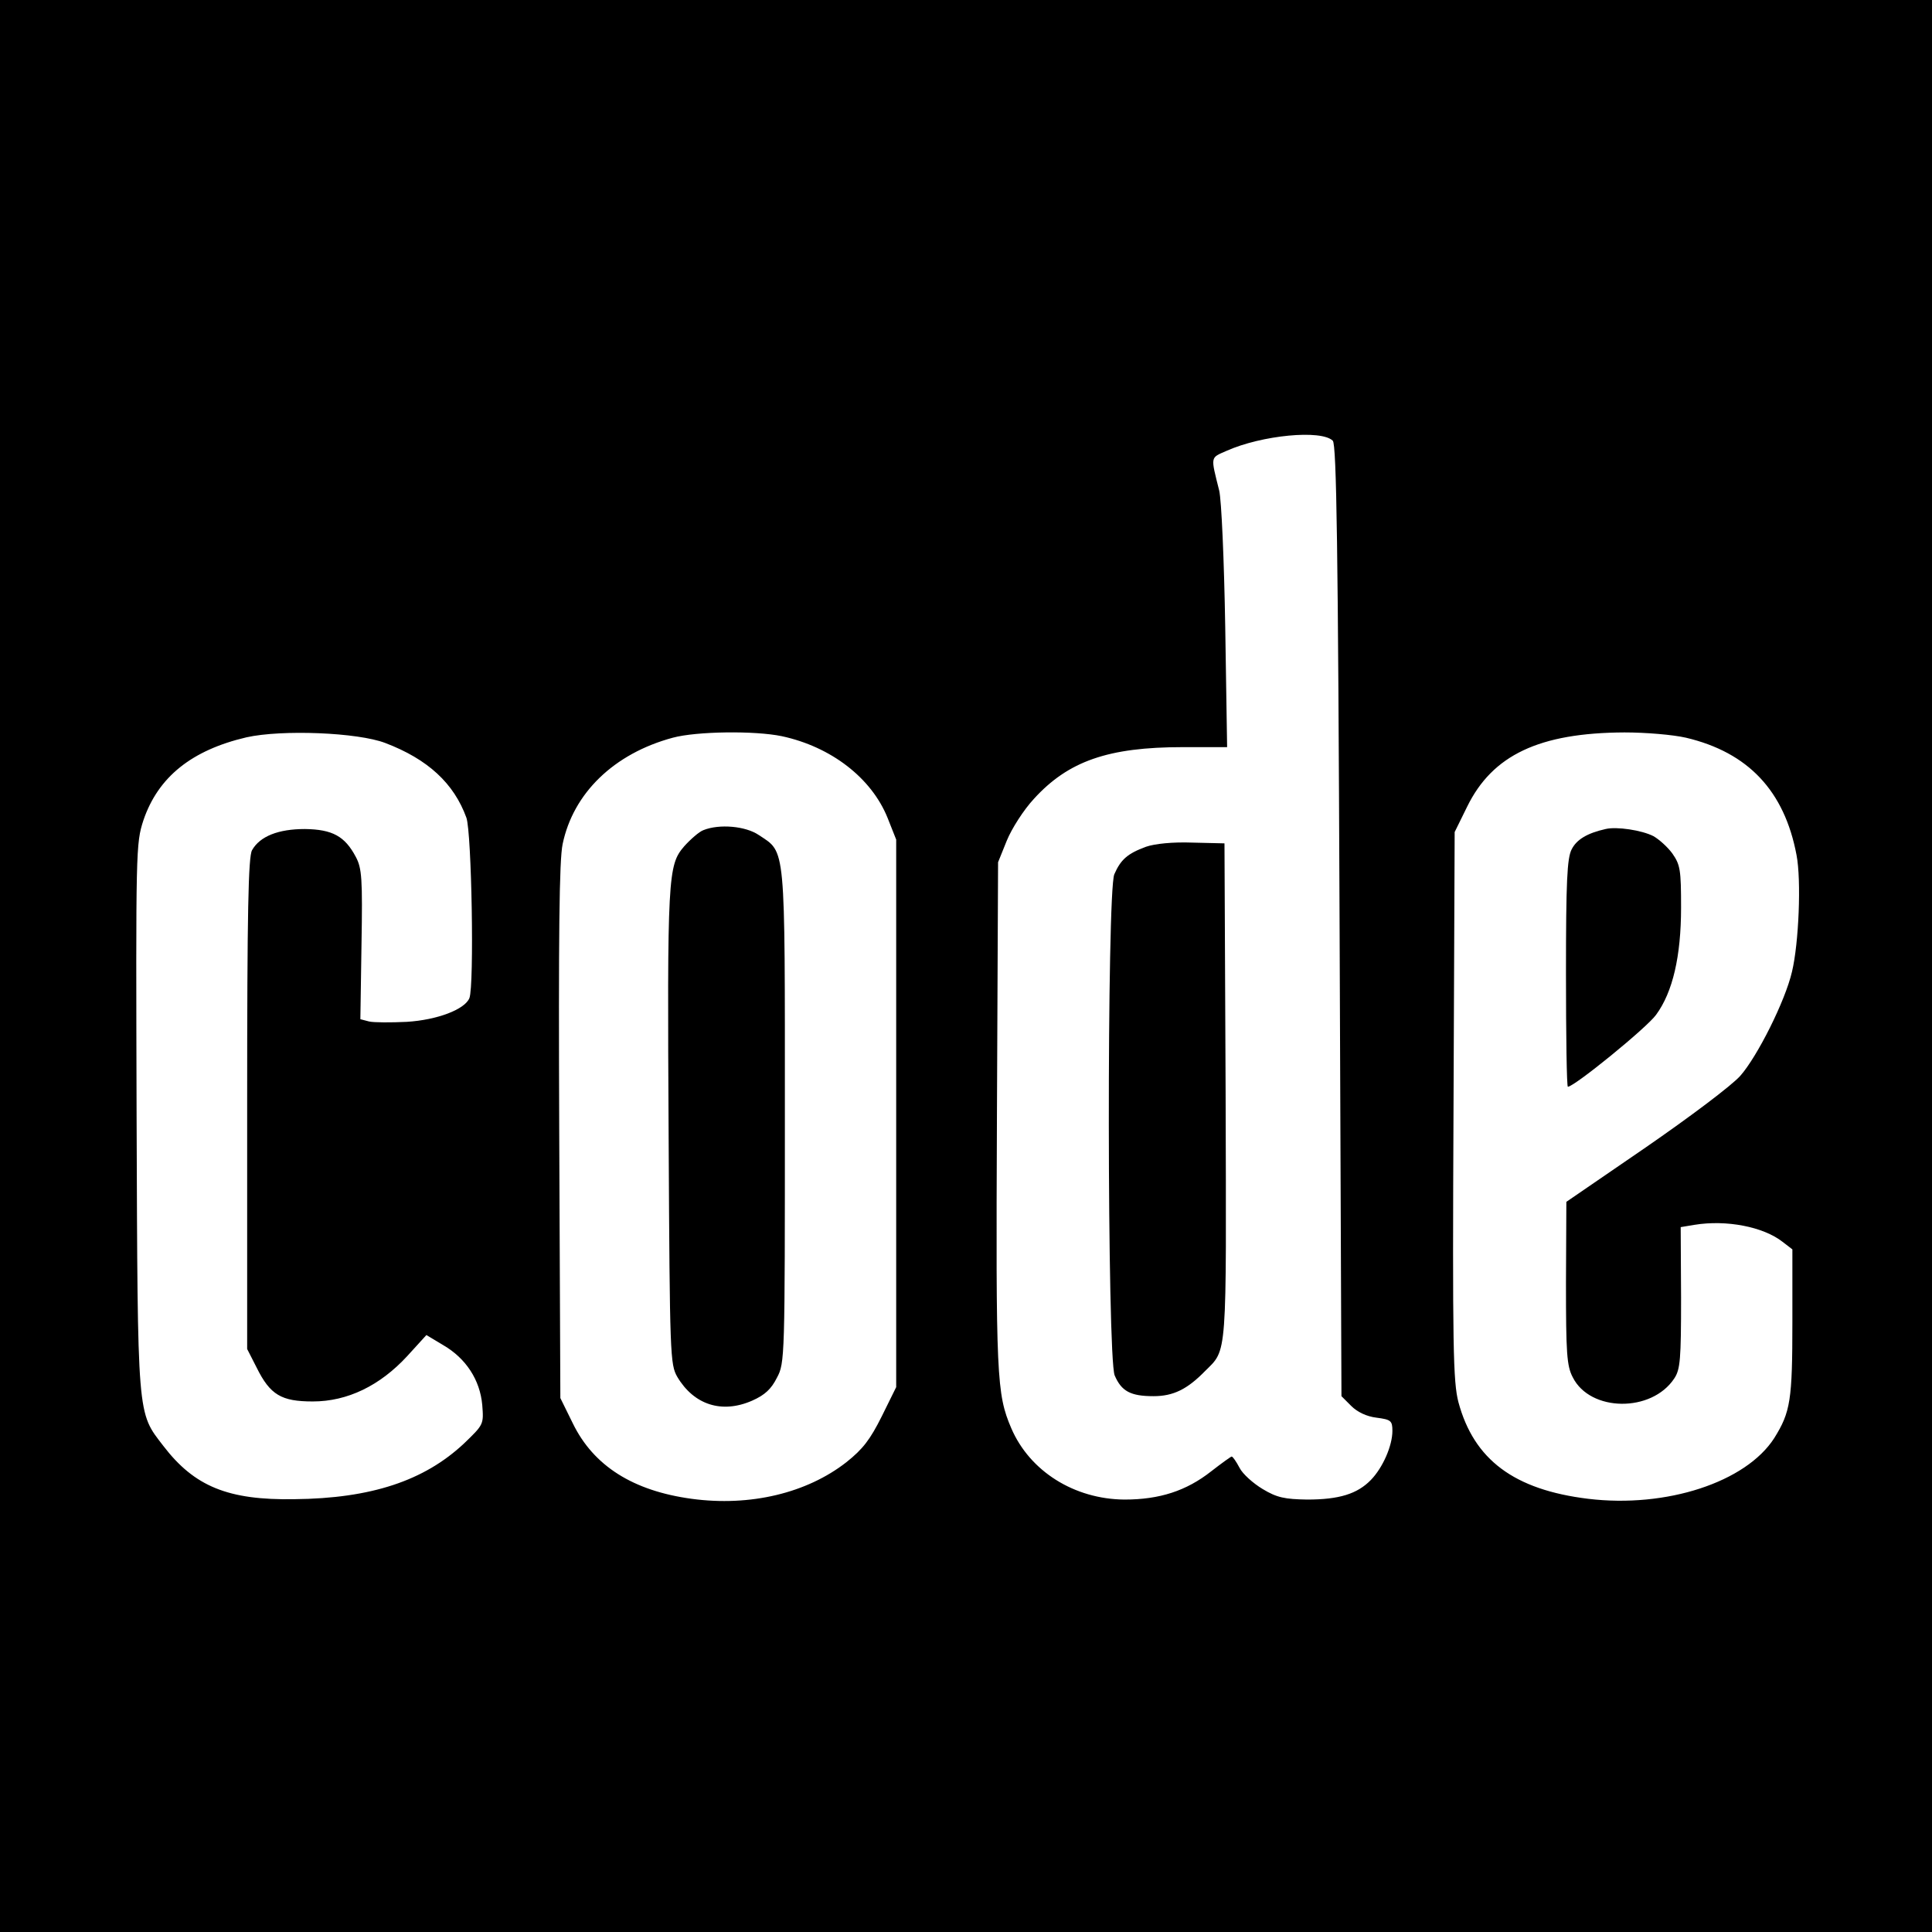<?xml version="1.0" standalone="no"?>
<!DOCTYPE svg PUBLIC "-//W3C//DTD SVG 20010904//EN"
 "http://www.w3.org/TR/2001/REC-SVG-20010904/DTD/svg10.dtd">
<svg version="1.0" xmlns="http://www.w3.org/2000/svg"
 width="512pt" height="512pt" viewBox="0 0 512 512"
 preserveAspectRatio="xMidYMid meet">
<g transform="translate(0,512) scale(0.1,-0.1)"
fill="#000000" stroke="none">
<path d="M0 2560 l0 -2560 2560 0 2560 0 0 2560 0 2560 -2560 0 -2560 0 0
-2560z m3532 1392 c10 -10 14 -282 18 -1272 l5 -1260 26 -26 c16 -16 41 -28
67 -31 38 -5 42 -8 42 -35 0 -39 -25 -97 -57 -130 -36 -37 -84 -52 -169 -52
-59 1 -80 5 -118 28 -25 15 -53 40 -61 56 -9 17 -18 30 -21 30 -2 0 -27 -18
-54 -39 -66 -52 -137 -75 -230 -75 -133 1 -251 75 -300 189 -39 91 -41 136
-38 830 l3 670 23 57 c13 32 45 82 72 111 91 100 197 137 394 137 l118 0 -5
318 c-3 179 -10 337 -16 362 -23 92 -24 86 19 105 94 42 252 57 282 27z
m-2511 -801 c113 -43 182 -107 215 -198 14 -40 21 -444 8 -478 -12 -30 -85
-58 -166 -63 -42 -2 -87 -2 -100 1 l-23 6 3 198 c3 175 1 202 -15 232 -29 55
-62 73 -135 74 -70 0 -119 -19 -140 -56 -10 -17 -13 -162 -13 -672 l0 -650 25
-49 c36 -73 66 -90 149 -90 92 0 178 42 250 120 l51 56 45 -27 c60 -35 97 -92
103 -158 4 -52 4 -52 -49 -103 -105 -98 -245 -145 -449 -147 -176 -3 -265 34
-347 141 -70 91 -68 67 -71 871 -2 712 -2 725 18 787 39 115 128 186 273 220
94 21 295 13 368 -15z m1051 18 c130 -28 237 -110 280 -216 l23 -58 0 -726 0
-725 -38 -77 c-31 -62 -50 -87 -94 -122 -105 -82 -255 -118 -410 -97 -155 21
-260 87 -315 200 l-33 67 -3 705 c-2 523 0 720 9 763 28 135 136 240 292 282
63 17 217 19 289 4z m2396 -4 c165 -39 261 -141 293 -311 13 -67 6 -234 -12
-309 -18 -78 -92 -225 -137 -276 -23 -26 -135 -110 -251 -190 l-210 -144 -1
-215 c0 -185 2 -220 18 -250 46 -92 209 -94 269 -3 16 24 18 51 18 214 l-1
187 36 6 c85 14 183 -5 234 -45 l26 -20 0 -192 c0 -208 -5 -239 -48 -308 -75
-117 -286 -186 -493 -161 -197 24 -303 104 -344 256 -14 54 -16 143 -13 786
l3 725 33 67 c67 137 191 196 417 197 56 0 128 -6 163 -14z"/>
<path d="M3037 2876 c-49 -18 -67 -34 -84 -73 -20 -49 -19 -1279 1 -1328 18
-42 42 -55 103 -55 52 0 89 18 136 66 60 60 57 25 55 741 l-3 658 -85 2 c-52
2 -100 -3 -123 -11z"/>
<path d="M1864 2920 c-11 -4 -34 -24 -51 -43 -43 -50 -45 -78 -41 -777 3 -574
4 -596 23 -629 44 -74 118 -98 198 -63 34 15 51 31 66 61 21 39 21 53 21 693
0 728 3 697 -69 745 -35 24 -105 30 -147 13z"/>
<path d="M4255 2923 c-49 -11 -77 -28 -90 -54 -12 -23 -15 -85 -15 -329 0
-165 2 -300 5 -300 17 0 210 157 234 191 44 60 66 155 66 284 0 99 -2 113 -23
143 -13 18 -36 38 -50 46 -31 16 -98 26 -127 19z"/>
</g>
</svg>
